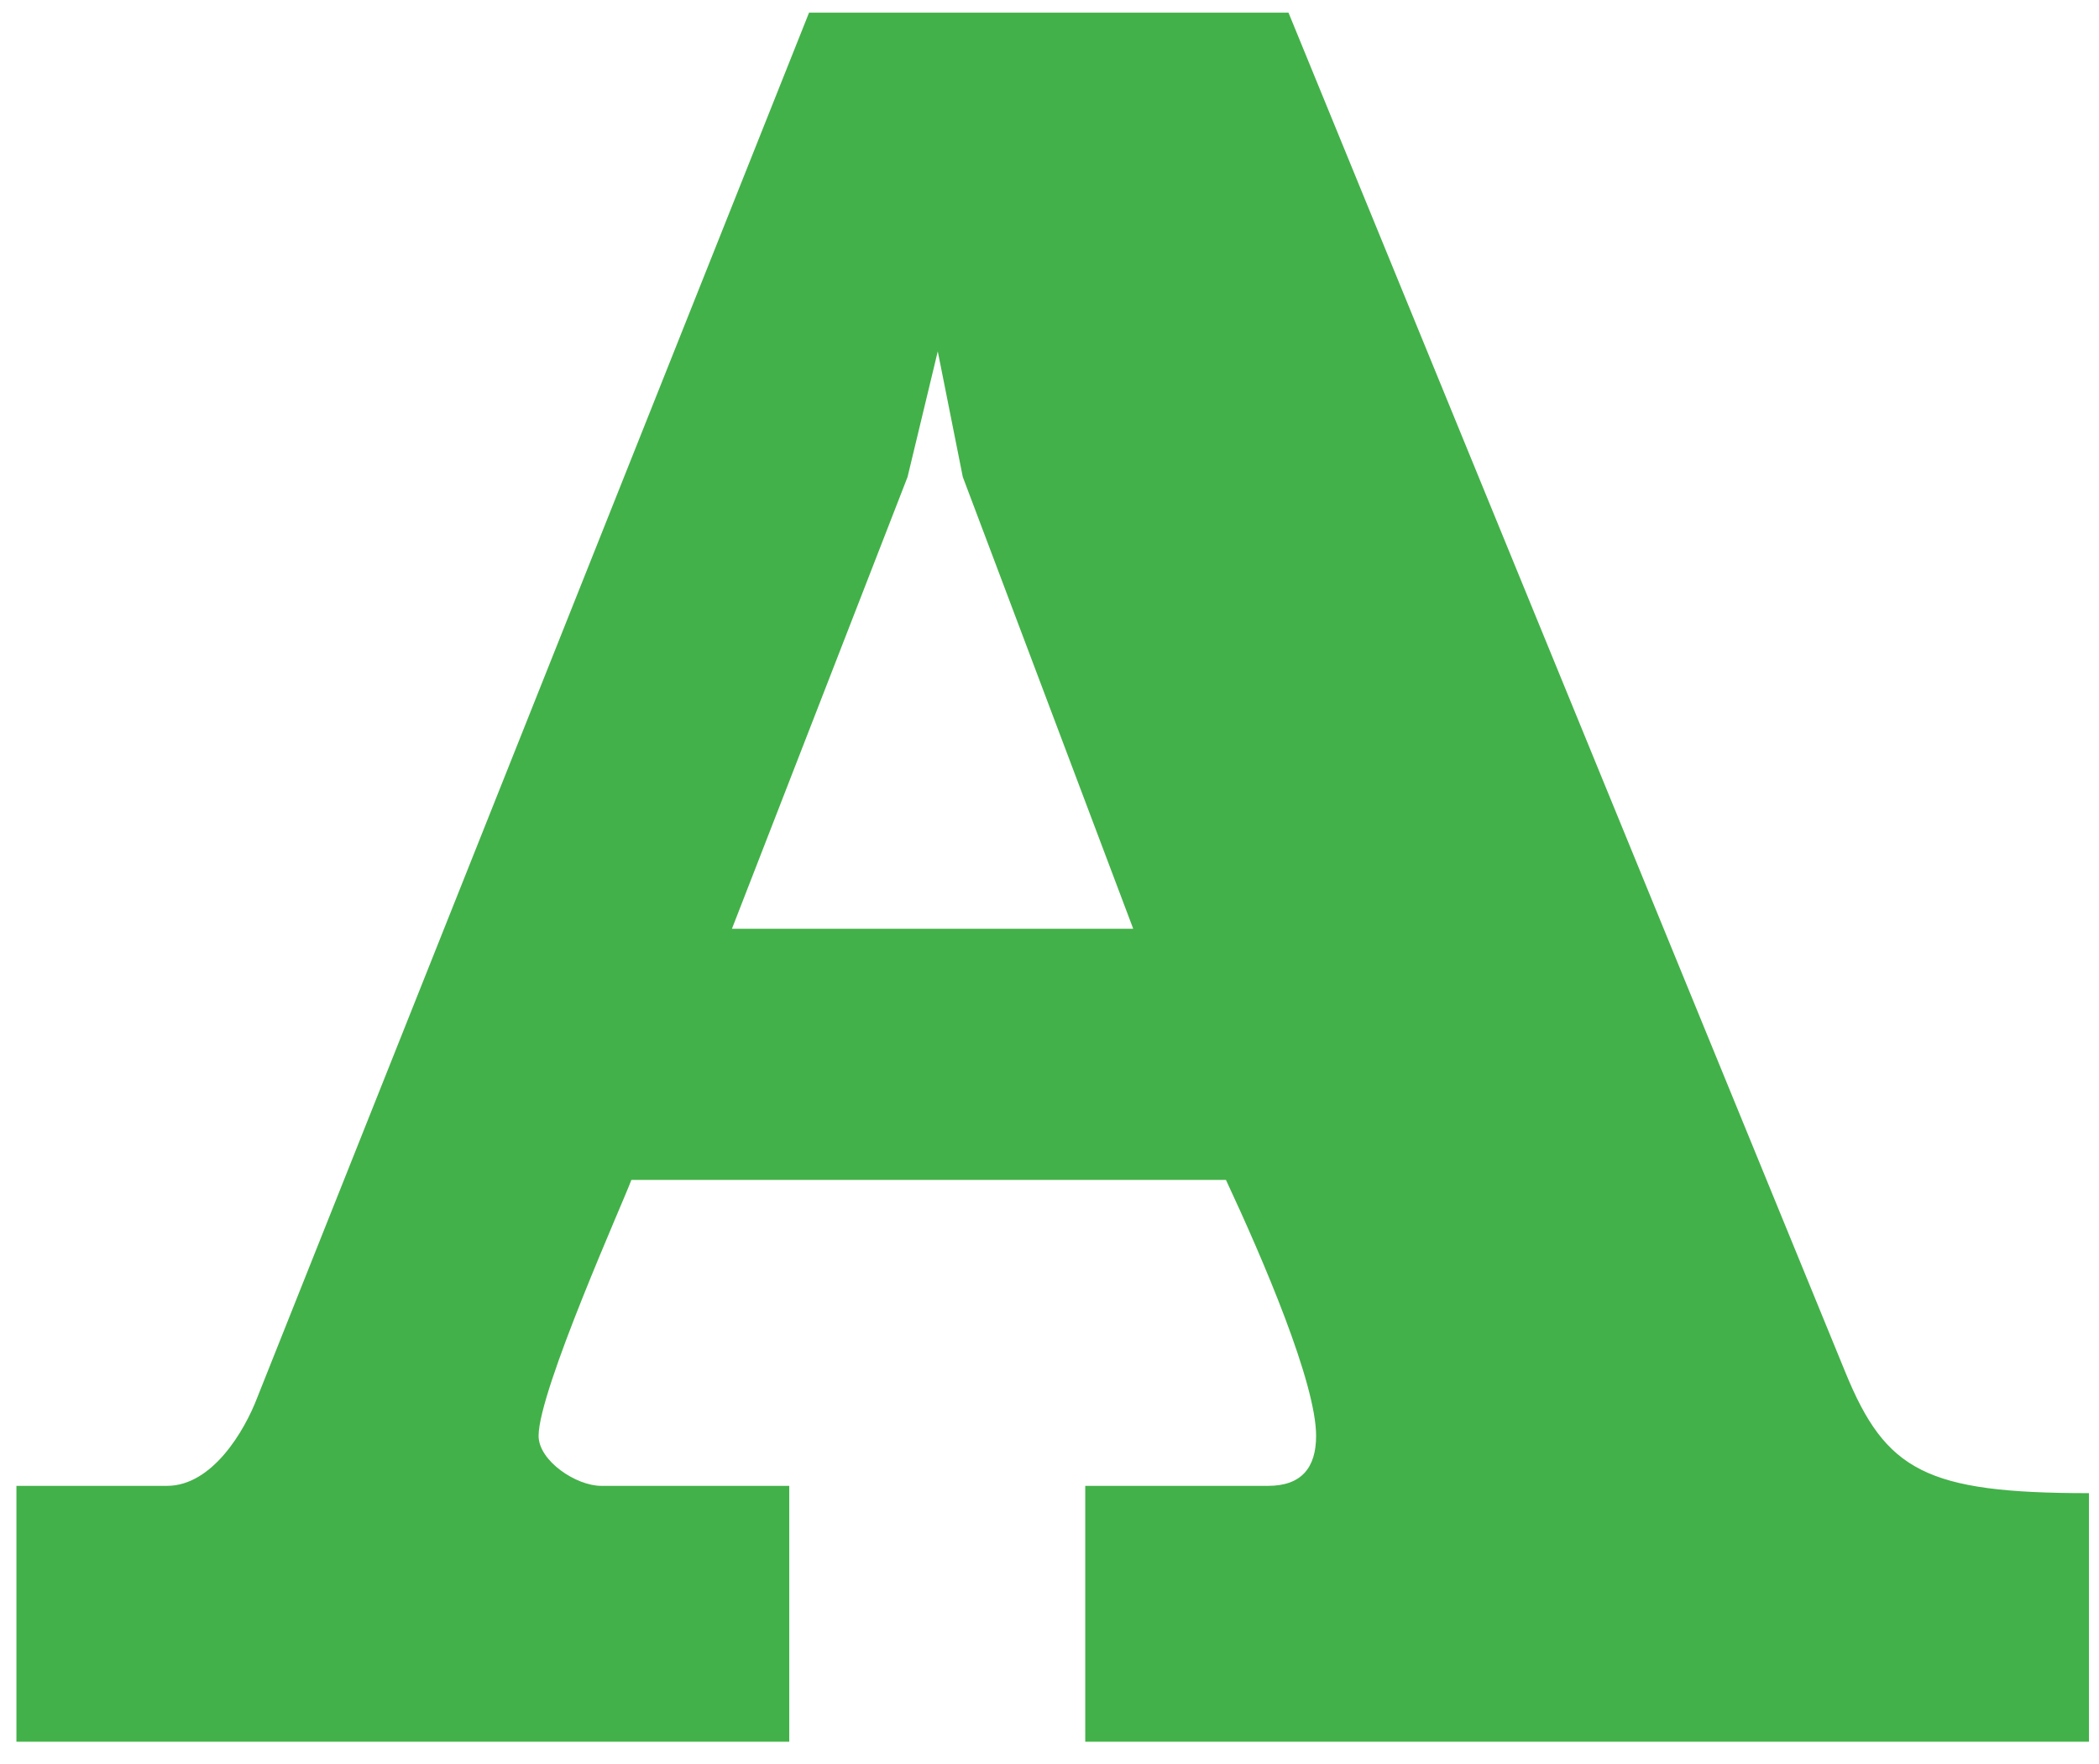 <svg width="69" height="58" viewBox="0 0 69 58" fill="none" xmlns="http://www.w3.org/2000/svg">
<path d="M5.491 48.844C6.981 48.844 8.043 47.028 8.454 45.949L26.596 0.415H42.356L60.669 45.127C61.989 48.347 63.308 49.084 68.67 49.084V57.255H35.675V48.844H41.688C42.768 48.844 43.264 48.262 43.264 47.2C43.264 45.469 41.534 41.426 40.301 38.788H20.754C20.515 39.456 17.705 45.709 17.705 47.2C17.705 48.022 18.939 48.844 19.761 48.844H25.945V57.255H0.54V48.844H5.491ZM24.044 30.531H37.252L31.65 15.679L30.827 11.55L29.834 15.679L24.061 30.531H24.044Z" fill="#43B149"/>
</svg>
